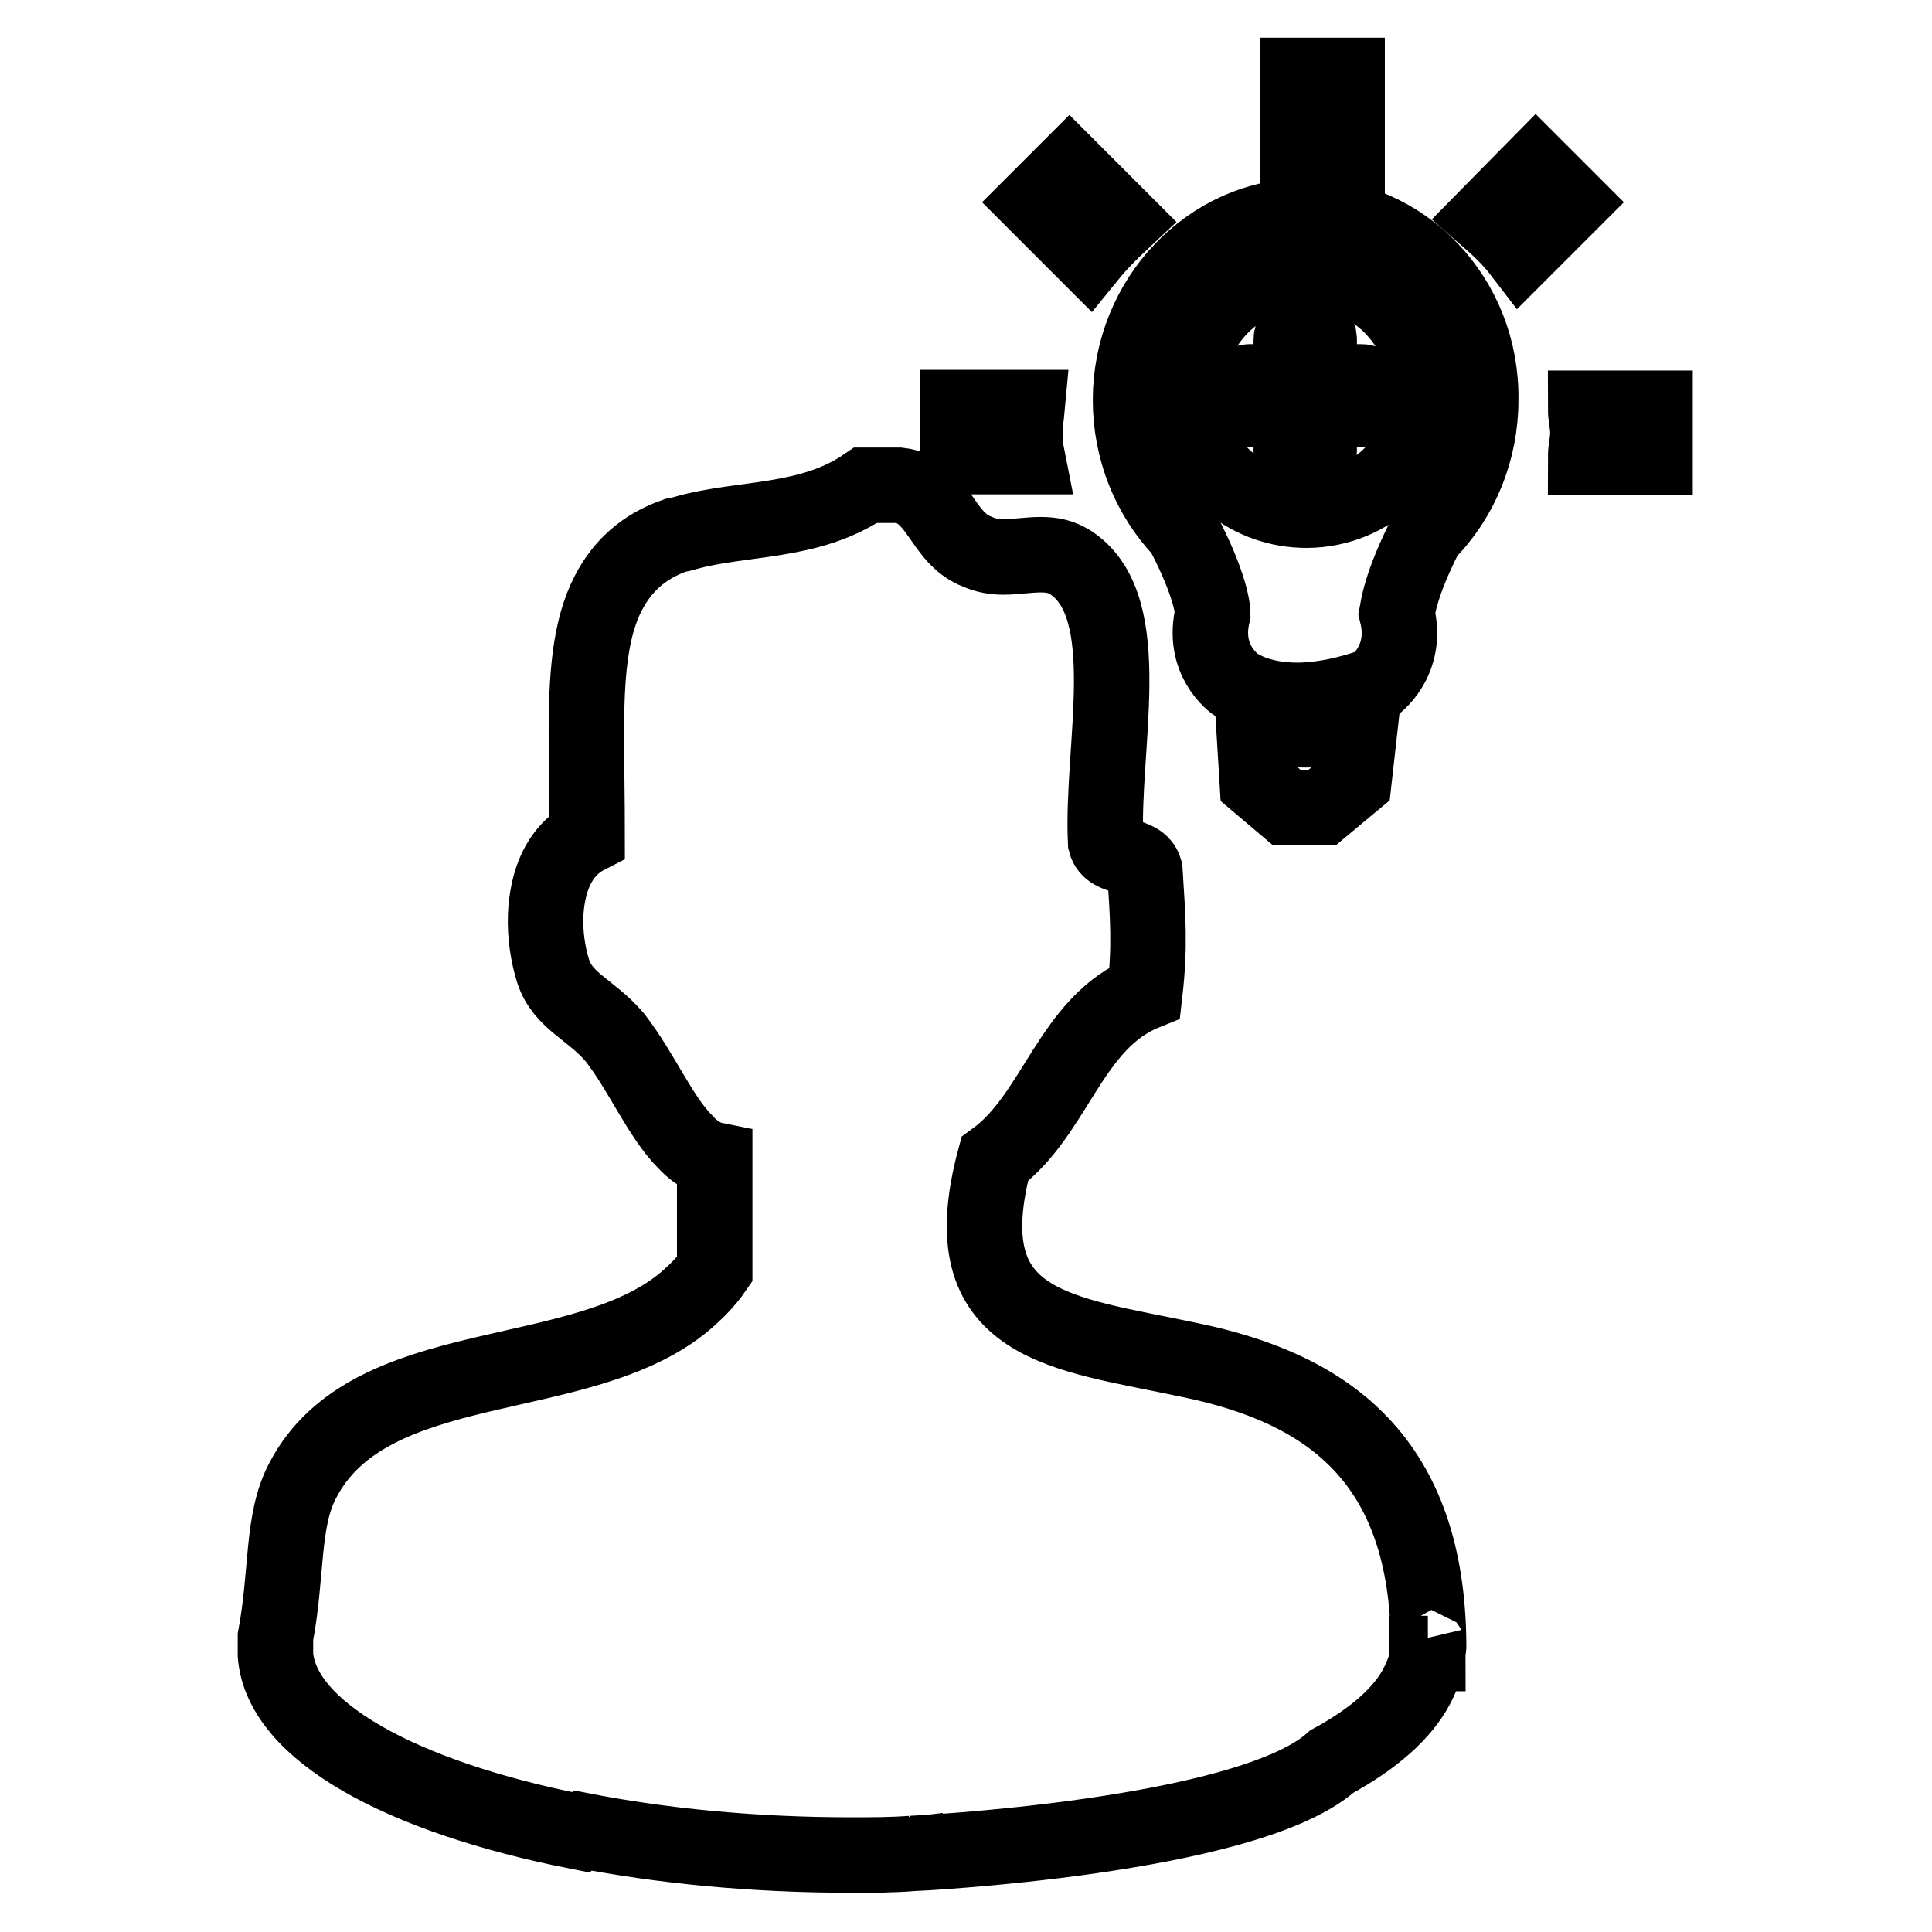 <?xml version="1.0" encoding="utf-8"?>
<!-- Svg Vector Icons : http://www.onlinewebfonts.com/icon -->
<!DOCTYPE svg PUBLIC "-//W3C//DTD SVG 1.1//EN" "http://www.w3.org/Graphics/SVG/1.1/DTD/svg11.dtd">
<svg version="1.1" xmlns="http://www.w3.org/2000/svg" xmlns:xlink="http://www.w3.org/1999/xlink" x="0px" y="0px" viewBox="0 0 256 256" enable-background="new 0 0 256 256" xml:space="preserve">
<g> <path stroke-width="10" fill-opacity="0" stroke="#000000"  d="M120.9,245.8l-0.8-4.5C120.3,242.9,120.6,244.3,120.9,245.8z M173.1,28.6c-12.8,0-23.3,11-23.3,24.4 c0,6.6,2.5,12.8,6.9,17.4c3.7,7,4,10.4,4,10.9c-1.5,6.1,2.7,9.2,3.2,9.5c0.2,0.1,2.8,2,8,2c3,0,6.5-0.7,9.9-1.9l0.2,0l0,0 c0,0,4.7-3.2,3.1-9.6c0.1-0.5,0.4-3.8,3.9-10.6c4.6-4.6,7.2-11,7.2-17.7C196.4,39.5,186,28.6,173.1,28.6L173.1,28.6z M173.1,67.6 c-7.4,0-13.6-5-15.3-11.8c-0.4-1.3-0.6-2.6-0.6-4c0-8.8,7.1-15.9,15.9-15.9c7.8,0,14.3,5.6,15.6,13c0.2,1,0.2,1.9,0.2,2.9 C188.9,60.6,181.8,67.6,173.1,67.6z M175.2,107l4.2-3.5l0.9-8l-0.8,0.2c0,0-2.9,1-6.6,1c-2.2,0-4.2-0.3-6.2-1l-0.6-0.2l0.5,8.2 l3.9,3.3H175.2z M135.8,57.3c0-1.1,0.2-2.2,0.3-3.3h-9.2v6.5h9.2C135.9,59.5,135.8,58.4,135.8,57.3z M210.1,54.1 c0,1.1,0.3,2.1,0.3,3.3c0,1.1-0.3,2.1-0.3,3.2h9.2v-6.5H210.1z M178.5,20.5V10H172v10.1c0.4,0,0.7-0.1,1.1-0.1 C174.9,19.9,176.8,20.3,178.5,20.5L178.5,20.5z M148.7,29.3l-7-7l-4.5,4.5l7.1,7.1C145.6,32.3,147.1,30.8,148.7,29.3z M197,28.8 c1.6,1.4,3.2,2.9,4.5,4.6l6.6-6.6l-4.6-4.6L197,28.8z M189.3,218.1c-0.1-24.5-13.1-34.1-31.7-37.9c-16.8-3.6-31.8-4.2-25.8-26.6 c8.1-5.9,10-18.1,19.9-22.1c0.7-6.1,0.4-9.9,0-16.2c-0.7-2.4-4.6-1.3-5.2-3.7c-0.6-12.6,4.2-30.9-4.4-36.9c-1.4-1-2.8-1.2-4.2-1.2 c-1.7,0-3.3,0.3-5,0.3c-1.1,0-2.3-0.2-3.4-0.7c-4.8-1.8-5.1-8.2-10.4-8.8h-4.4c-7.4,5.1-16.3,4.2-23.8,6.3 c-0.5,0.2-0.9,0.2-1.3,0.3c-4.4,1.5-7.2,4.2-9,7.7c-2.5,4.8-2.9,11.3-2.9,18.6c0,4.2,0.1,8.9,0.1,13.6c-3.9,2-5.3,6.2-5.5,10.5 c-0.1,2.5,0.3,5.2,1,7.4c1.3,4,5.1,5.1,8.2,8.8c3.5,4.5,6,10.5,9.3,13.8c1.1,1.2,2.4,2.1,3.9,2.4v14.5c-1.1,1.6-2.4,2.9-3.9,4.2 c-13.8,11.6-41.8,6.6-50.7,23.8c-2.8,5.3-2,12.2-3.6,20.7v2.4h0c0.8,10.1,16.7,18.8,40,23.4c0.1-0.1,0.2-0.1,0.4-0.2 c10.7,2.1,22.9,3.3,35.9,3.3c2.7,0,5.3,0,8-0.2c-0.4-1.5-0.7-2.9-0.8-4.5l0.8,4.5c0,0,44.4-2.1,55.7-12.2c5.5-3,9.4-6.4,11.3-10.1 c0.7-1.4,1.3-2.9,1.3-4.2h0.1c0-0.2-0.1-0.4-0.1-0.7c0,0,0.1-0.1,0.1-0.2C189.3,218.4,189.3,218.3,189.3,218.1z M180.4,50.6h-5.6 V45c0-0.7-0.4-1-0.9-1h-1.8c-0.5,0-1,0.4-1,1v5.6h-5.5c-0.6,0-1.1,0.4-1.1,0.9v1.8c0,0.5,0.5,0.9,1.1,0.9h5.5v5.6c0,0.5,0.5,1,1,1 h1.8c0.5,0,0.9-0.4,0.9-1v-5.6h5.6c0.5,0,1.1-0.4,1.1-0.9v-1.8C181.5,51,180.9,50.6,180.4,50.6z"/></g>
</svg>